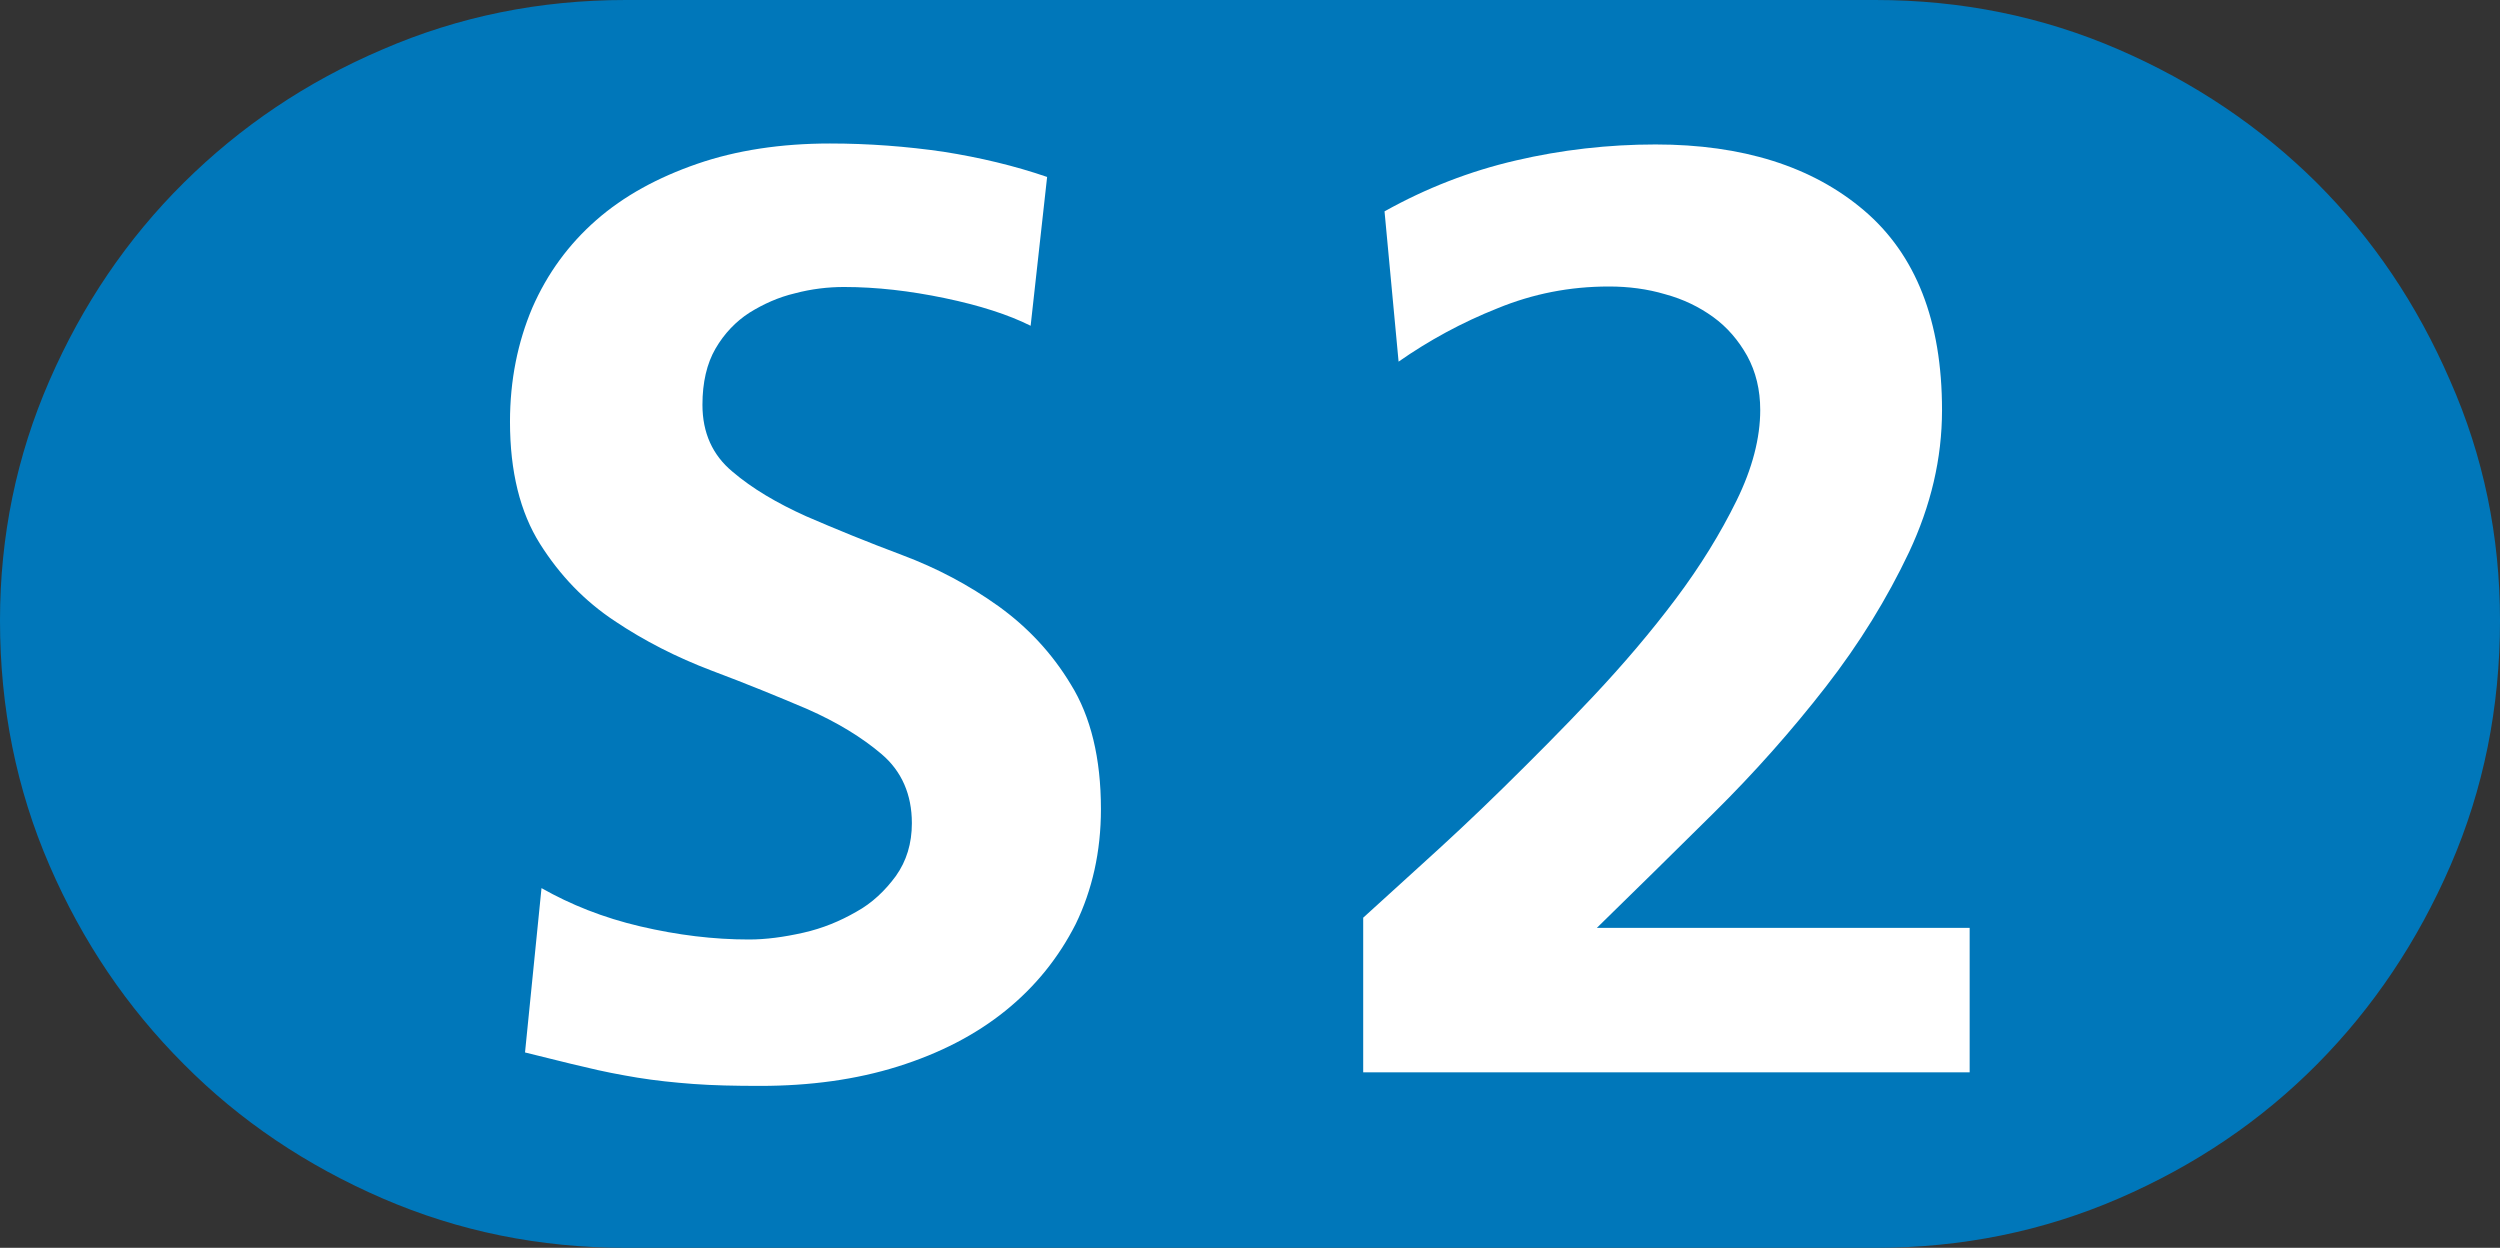 <?xml version="1.0" encoding="utf-8"?>
<!-- Generator: Adobe Illustrator 23.0.1, SVG Export Plug-In . SVG Version: 6.00 Build 0)  -->
<!DOCTYPE svg PUBLIC "-//W3C//DTD SVG 1.1//EN" "http://www.w3.org/Graphics/SVG/1.1/DTD/svg11.dtd">
<svg version="1.1"
	 id="svg2" xmlns:x="http://ns.adobe.com/Extensibility/1.0/" xmlns:i="http://ns.adobe.com/AdobeIllustrator/10.0/" xmlns:graph="http://ns.adobe.com/Graphs/1.0/" xmlns:svg="http://www.w3.org/2000/svg"
	 xmlns="http://www.w3.org/2000/svg" xmlns:xlink="http://www.w3.org/1999/xlink" x="0px" y="0px" viewBox="0 0 515.7 257.4"
	 style="enable-background:new 0 0 515.7 257.4;" xml:space="preserve">
<rect x="0" y="0" width="515.7" height="257.4" fill="#333333" stroke="none"/>
<style type="text/css">
	.st0{fill:#0077BA;}
	.st1{fill:#FFFFFF;}
</style>
<g>
	<path class="st0" d="M515.7,128c0,18-3.4,34.8-10.2,50.5c-6.8,15.7-16,29.4-27.5,41c-11.6,11.7-25.2,20.9-40.9,27.7
		c-15.7,6.8-32.4,10.2-50.2,10.2H129.1c-17.8,0-34.5-3.4-50.2-10.2c-15.7-6.8-29.4-16-41-27.7c-11.7-11.7-20.9-25.3-27.7-41
		C3.4,162.8,0,146,0,128c0-17.4,3.4-33.9,10.2-49.5c6.8-15.6,16-29.2,27.7-40.8c11.7-11.6,25.3-20.8,41-27.5
		C94.6,3.4,111.3,0,129.1,0h257.7c17.8,0,34.5,3.4,50.2,10.2c15.7,6.8,29.3,16,40.9,27.5c11.6,11.6,20.7,25.1,27.5,40.8
		C512.3,94.1,515.7,110.6,515.7,128z"/>
	<path class="st1" d="M353.5,167.7c8.4-8.3,16.1-17,23.1-26c7-9,12.7-18.3,17.2-27.8c4.5-9.6,6.8-19.3,6.8-29.3
		c0-18.4-5.4-32.1-16.1-41.2c-10.7-9.1-25.1-13.6-43-13.6c-9.7,0-19.4,1.1-28.8,3.3c-9.5,2.2-18.5,5.7-27.1,10.5l2.9,31
		c6.3-4.4,13.1-8.1,20.4-11c7.3-3,14.9-4.5,23-4.5c4,0,7.9,0.5,11.6,1.6c3.7,1,7,2.6,9.9,4.7c2.9,2.1,5.2,4.8,7,8
		c1.8,3.3,2.7,7,2.7,11.2c0,5.7-1.6,12-4.9,18.7c-3.3,6.7-7.4,13.4-12.5,20.2c-5.1,6.8-10.8,13.5-17.1,20.2
		c-6.3,6.7-12.5,12.9-18.5,18.8s-11.6,11.1-16.8,15.8c-5.2,4.7-9.2,8.4-12.1,11v31.9h125.1v-29.8h-76.9
		C337.1,183.9,345.1,176,353.5,167.7z"/>
	<path class="st1" d="M205.9,125c-6-4.3-12.6-7.8-19.8-10.5c-7.2-2.7-13.8-5.4-19.8-8c-6-2.7-11.1-5.7-15.2-9.2
		c-4.1-3.4-6.2-8-6.2-13.8c0-4.6,0.9-8.5,2.7-11.6c1.8-3.1,4.2-5.6,7-7.4c2.9-1.8,6-3.2,9.4-4c3.4-0.9,6.8-1.3,10.1-1.3
		c6.7,0,13.6,0.8,20.8,2.3s13.1,3.4,17.7,5.7l3.4-30.7c-6.7-2.3-13.8-4-21.4-5.2c-7.6-1.1-15.4-1.7-23.4-1.7
		c-10.1,0-19.3,1.4-27.4,4.2c-8.1,2.8-15.1,6.6-20.8,11.6c-5.7,5-10.1,11-13.2,18.1c-3,7.1-4.6,14.9-4.6,23.5
		c0,10.3,2.1,18.7,6.2,25.2s9.2,11.8,15.4,15.9c6.1,4.1,12.8,7.5,19.9,10.2c7.2,2.7,13.8,5.4,19.9,8c6.1,2.7,11.2,5.8,15.3,9.3
		c4.1,3.5,6.2,8.3,6.2,14.2c0,4.2-1.1,7.8-3.3,10.9c-2.2,3-4.9,5.6-8.2,7.4c-3.3,1.9-6.9,3.4-10.9,4.3c-4,0.9-7.7,1.4-11.2,1.4
		c-7.3,0-14.7-0.9-22.4-2.7c-7.7-1.8-14.4-4.5-20.4-7.9l-3.4,33.9c4.6,1.1,8.7,2.2,12.3,3c3.6,0.9,7.3,1.6,10.9,2.2
		c3.7,0.6,7.5,1,11.5,1.3c4,0.3,8.6,0.4,13.8,0.4c10.3,0,19.8-1.3,28.4-4c8.6-2.7,16-6.5,22.2-11.5c6.2-5,11-11,14.5-17.9
		c3.4-7,5.2-14.9,5.2-23.7c0-10.5-2.1-19.1-6.2-25.7C217,134.7,211.9,129.3,205.9,125z"/>
</g>
</svg>

